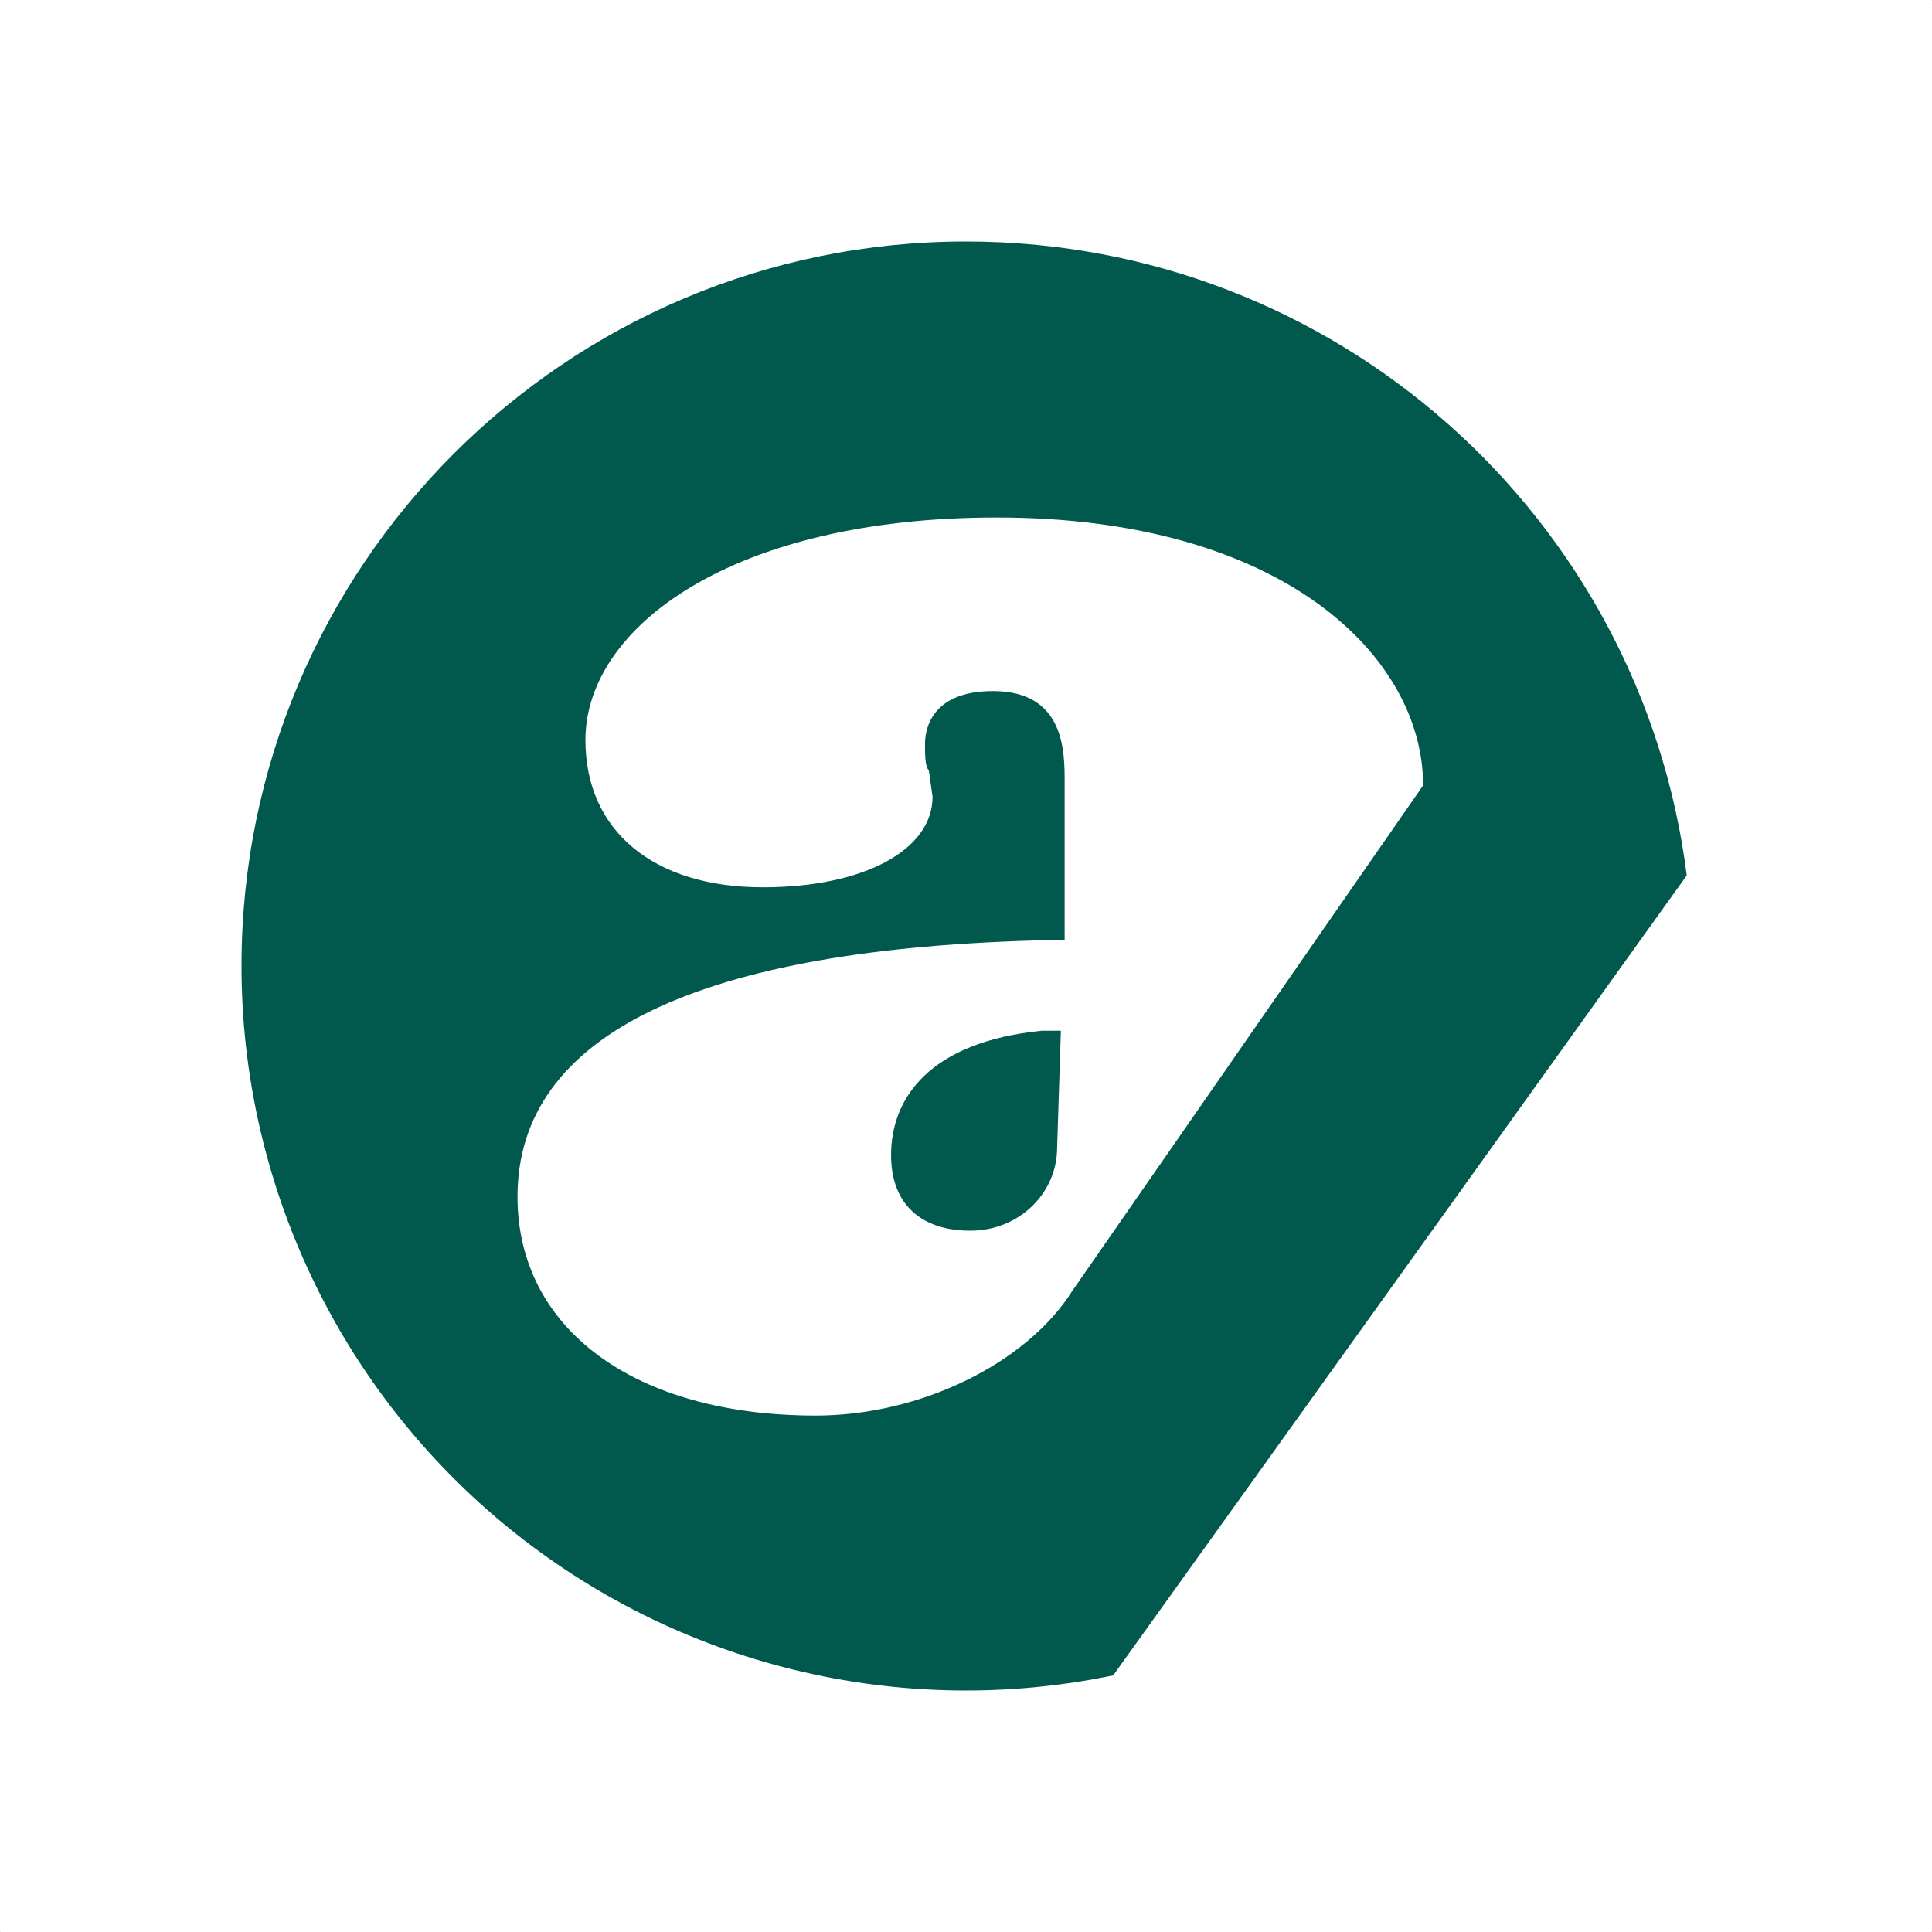 <svg width="56" height="56" viewBox="0 0 56 56" fill="none" xmlns="http://www.w3.org/2000/svg">
<rect x="0" y="0" width="56" height="56" fill="#808080" stroke="none"/>
<path d="M55.984 0H0.016C0.007 0 0 0.007 0 0.016V55.984C0 55.993 0.007 56 0.016 56H55.984C55.993 56 56 55.993 56 55.984V0.016C56 0.007 55.993 0 55.984 0Z" fill="white"/>
<path d="M28 7C38.719 7 47.578 14.984 48.891 25.375L32.266 48.562C29.211 49.196 26.053 49.141 23.023 48.402C19.992 47.663 17.164 46.257 14.744 44.288C12.325 42.319 10.374 39.835 9.035 37.018C7.695 34.2 7 31.12 7 28C7 16.406 16.406 7 28 7Z" fill="#00594C"/>
<path d="M28.891 15C21.234 15 16.969 18.172 16.969 21.453C16.969 24.078 18.938 25.719 22.109 25.719C25.062 25.719 27.031 24.625 27.031 23.094L26.922 22.328C26.812 22.219 26.812 21.891 26.812 21.562C26.812 21.234 26.922 20.031 28.781 20.031C30.859 20.031 30.859 21.781 30.859 22.656V27.25H30.422C20.25 27.469 15 29.984 15 34.688C15 38.516 18.391 41.031 23.641 41.031C26.703 41.031 29.766 39.5 31.078 37.422L41.25 22.766C41.25 19.047 37.203 15 28.891 15ZM30.641 33.266C30.641 34.578 29.547 35.672 28.125 35.672C26.703 35.672 25.828 34.906 25.828 33.484C25.828 31.844 26.922 30.203 30.203 29.875H30.75L30.641 33.266Z" fill="white"/>
</svg>
